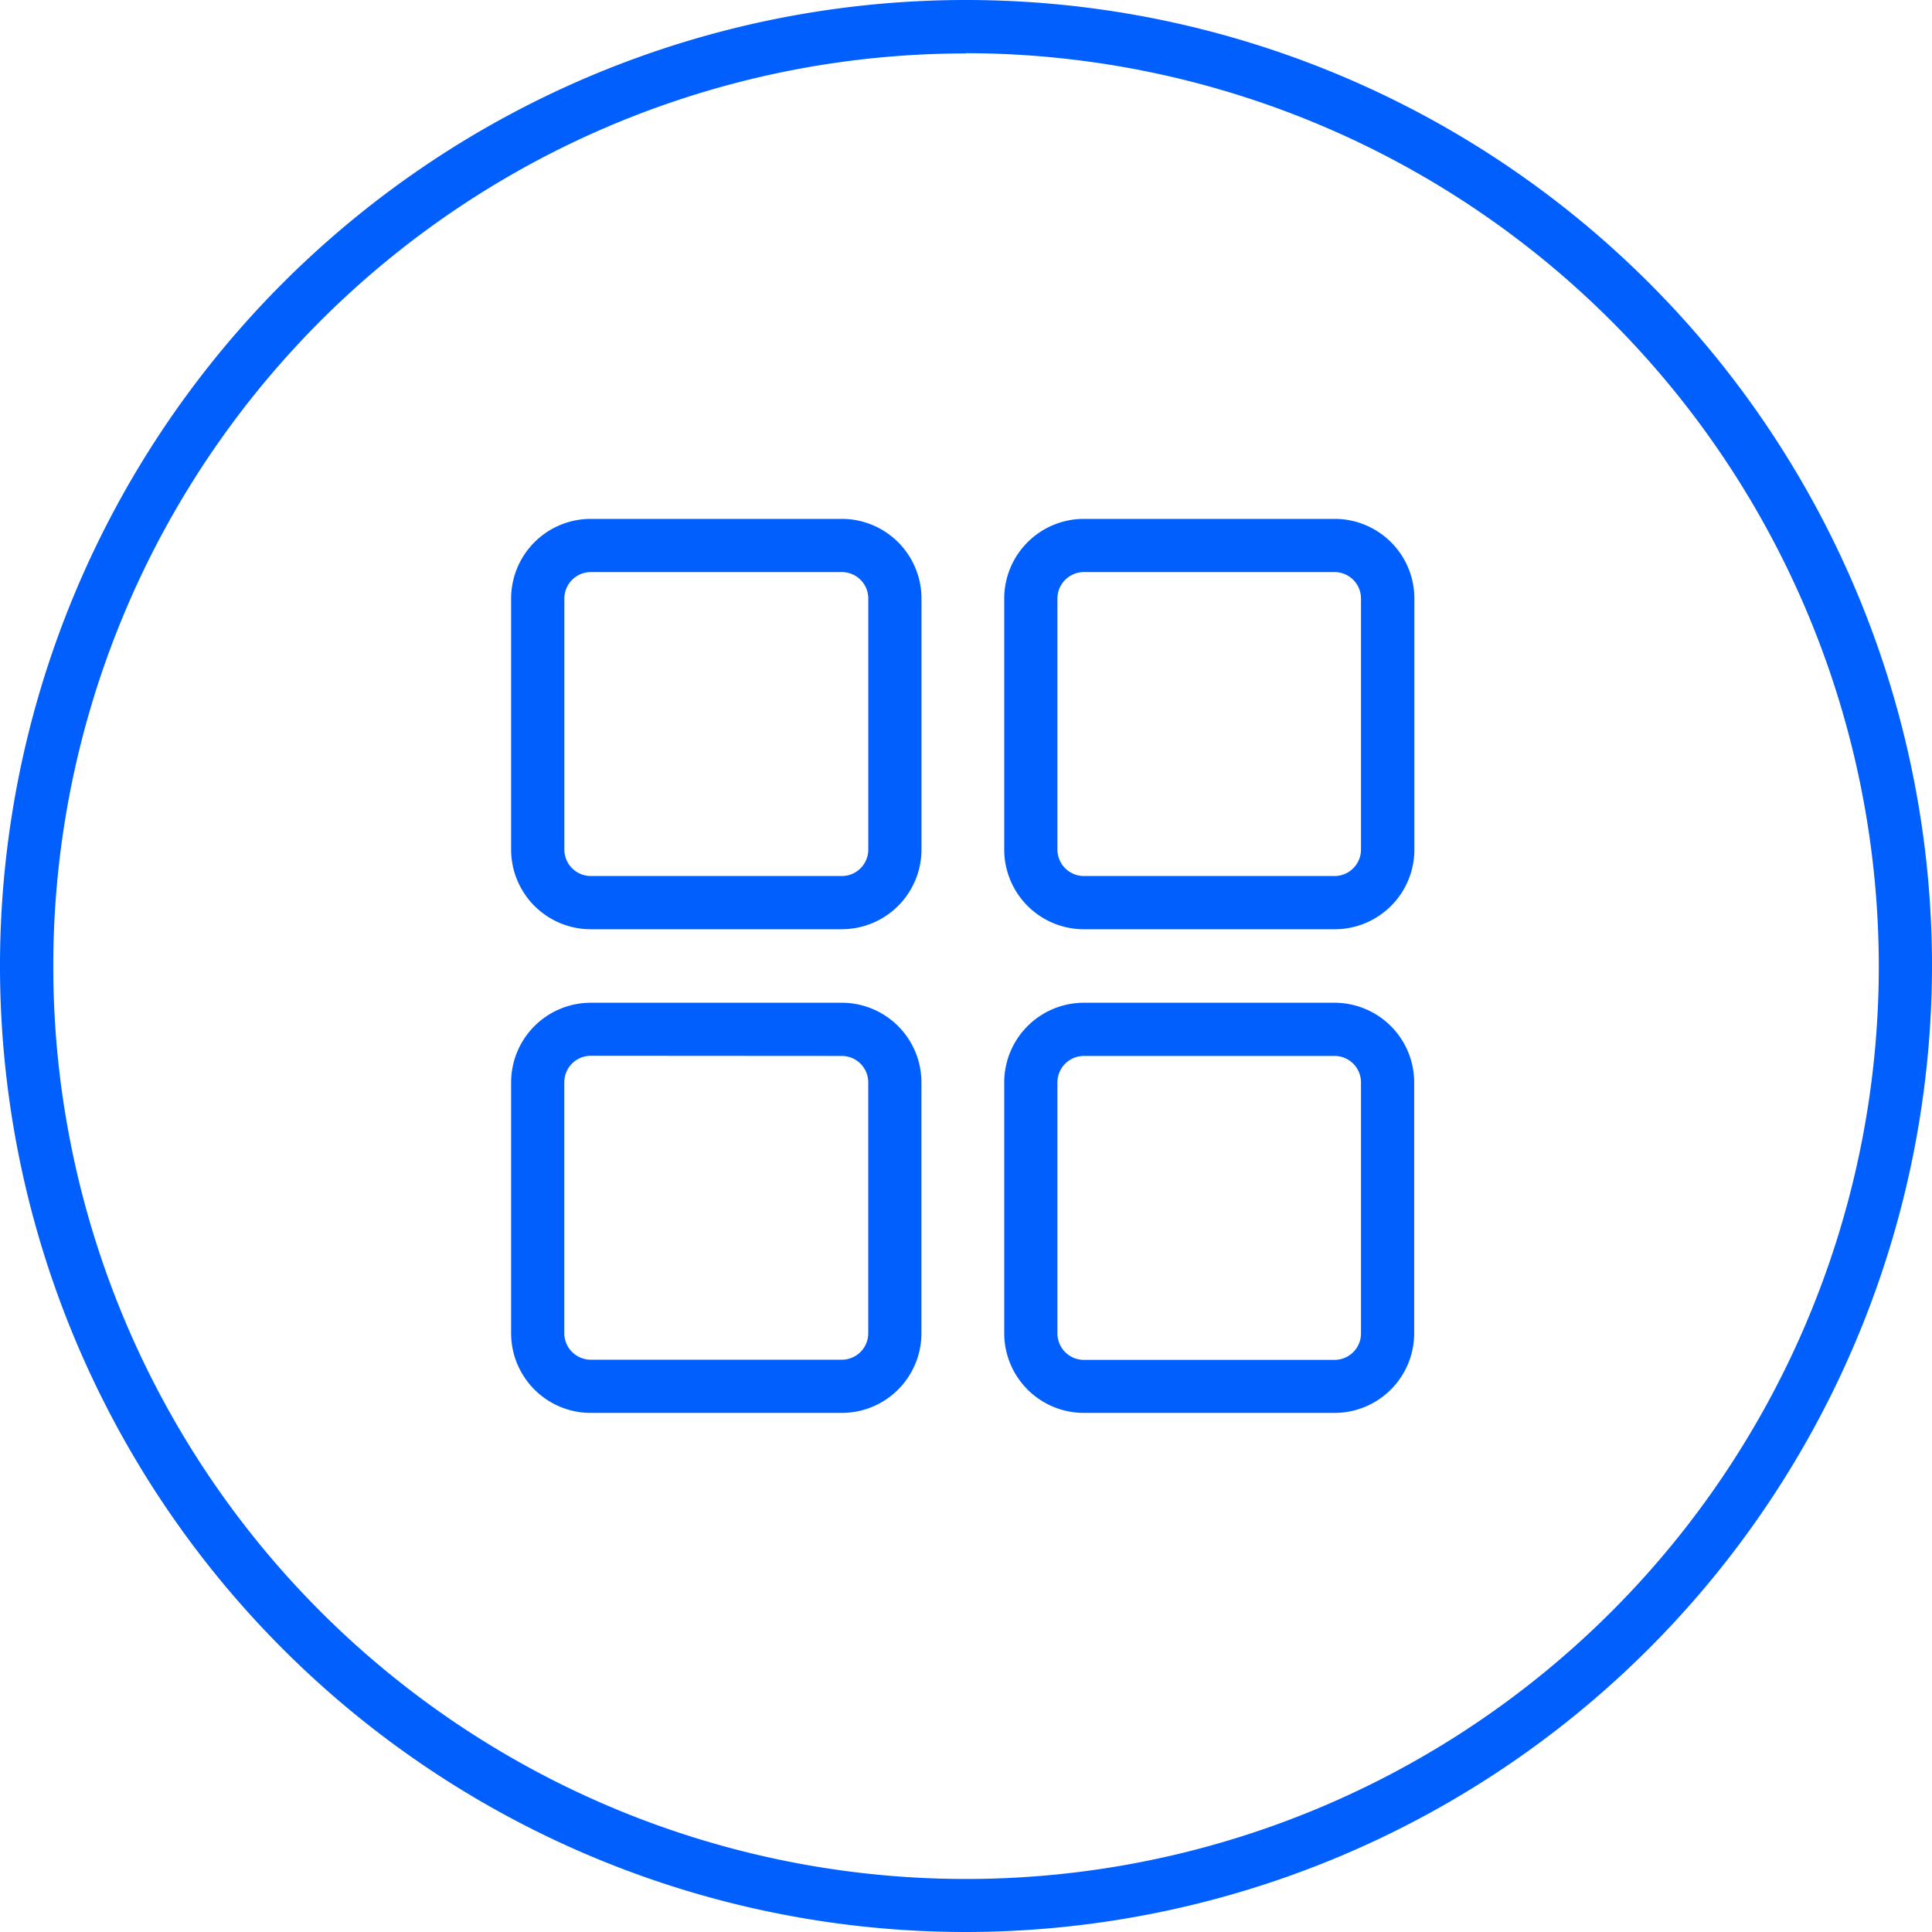 <svg id="Group_540" data-name="Group 540" xmlns="http://www.w3.org/2000/svg" xmlns:xlink="http://www.w3.org/1999/xlink" width="47" height="46.999" viewBox="0 0 47 46.999">
  <defs>
    <clipPath id="clip-path">
      <rect id="Rectangle_603" data-name="Rectangle 603" width="47" height="46.999" fill="none"/>
    </clipPath>
  </defs>
  <g id="Group_539" data-name="Group 539" transform="translate(0 0)" clip-path="url(#clip-path)">
    <path id="Path_2298" data-name="Path 2298" d="M23.5,47A23.5,23.5,0,1,1,47,23.5,23.527,23.527,0,0,1,23.5,47m0-45.7A22.205,22.205,0,1,0,45.706,23.5,22.231,22.231,0,0,0,23.5,1.294" transform="translate(0 0)" fill="#005ffd"/>
    <path id="Path_2299" data-name="Path 2299" d="M22.686,24.846H16.577a1.939,1.939,0,0,1-1.937-1.937V16.8a1.939,1.939,0,0,1,1.937-1.937h6.109A1.939,1.939,0,0,1,24.623,16.8v6.108a1.939,1.939,0,0,1-1.936,1.937m-6.109-8.688a.644.644,0,0,0-.643.643v6.108a.644.644,0,0,0,.643.643h6.109a.643.643,0,0,0,.642-.643V16.8a.643.643,0,0,0-.642-.643Z" transform="translate(-2.206 -2.24)" fill="#005ffd"/>
    <path id="Path_2300" data-name="Path 2300" d="M36.8,24.846H30.7a1.939,1.939,0,0,1-1.937-1.937V16.8A1.939,1.939,0,0,1,30.7,14.863H36.8A1.939,1.939,0,0,1,38.741,16.8v6.108A1.939,1.939,0,0,1,36.8,24.846M30.7,16.157a.644.644,0,0,0-.643.643v6.108a.644.644,0,0,0,.643.643H36.8a.643.643,0,0,0,.642-.643V16.8a.643.643,0,0,0-.642-.643Z" transform="translate(-4.333 -2.24)" fill="#005ffd"/>
    <path id="Path_2301" data-name="Path 2301" d="M22.686,38.7H16.577a1.939,1.939,0,0,1-1.937-1.937V30.659a1.939,1.939,0,0,1,1.937-1.937h6.109a1.939,1.939,0,0,1,1.936,1.937v6.108A1.939,1.939,0,0,1,22.686,38.7m-6.109-8.688a.644.644,0,0,0-.643.643v6.108a.644.644,0,0,0,.643.643h6.109a.643.643,0,0,0,.642-.643V30.659a.643.643,0,0,0-.642-.643Z" transform="translate(-2.206 -4.328)" fill="#005ffd"/>
    <path id="Path_2302" data-name="Path 2302" d="M36.8,38.7H30.7a1.939,1.939,0,0,1-1.937-1.937V30.659A1.939,1.939,0,0,1,30.7,28.722H36.8a1.939,1.939,0,0,1,1.936,1.937v6.108A1.939,1.939,0,0,1,36.8,38.7M30.7,30.016a.644.644,0,0,0-.643.643v6.108a.644.644,0,0,0,.643.643H36.8a.643.643,0,0,0,.642-.643V30.659a.643.643,0,0,0-.642-.643Z" transform="translate(-4.333 -4.328)" fill="#005ffd"/>
  </g>
</svg>
